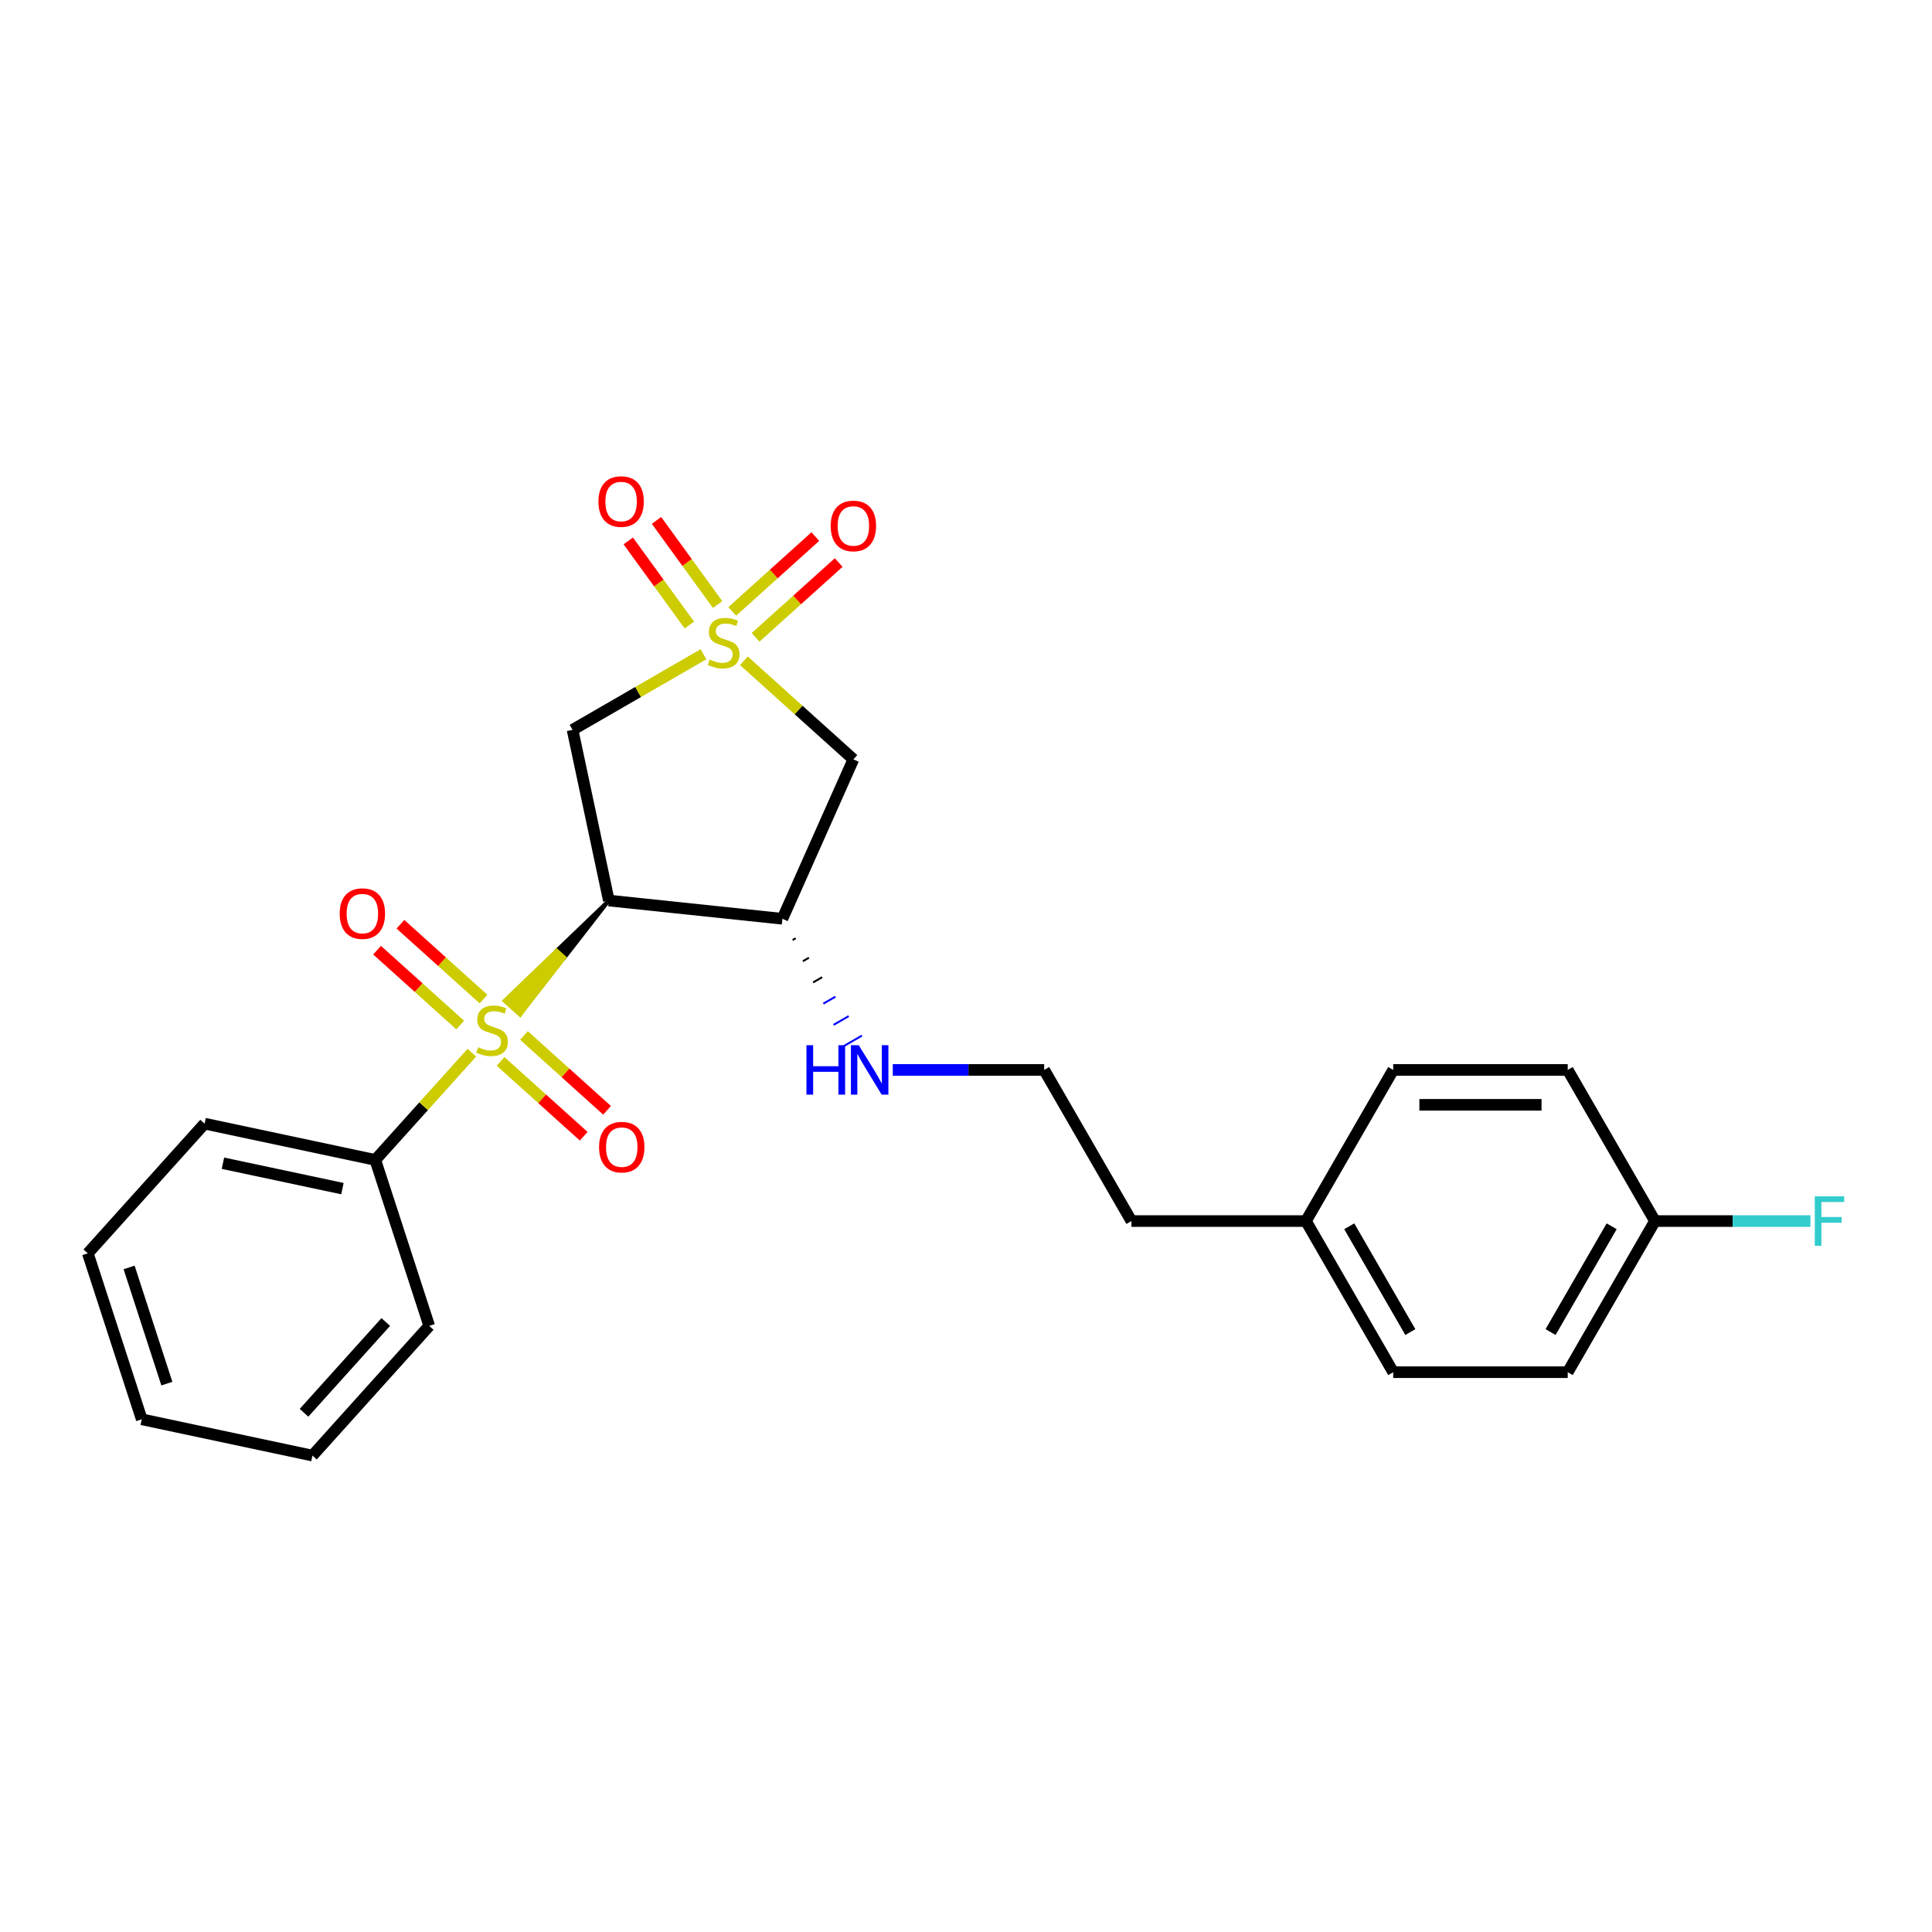 <?xml version='1.0' encoding='iso-8859-1'?>
<svg version='1.1' baseProfile='full'
              xmlns='http://www.w3.org/2000/svg'
                      xmlns:rdkit='http://www.rdkit.org/xml'
                      xmlns:xlink='http://www.w3.org/1999/xlink'
                  xml:space='preserve'
width='1000px' height='1000px' viewBox='0 0 1000 1000'>
<!-- END OF HEADER -->
<rect style='opacity:1.0;fill:#FFFFFF;stroke:none' width='1000' height='1000' x='0' y='0'> </rect>
<path class='bond-2' d='M 364.121,338.641 L 330.237,358.204' style='fill:none;fill-rule:evenodd;stroke:#CCCC00;stroke-width:6px;stroke-linecap:butt;stroke-linejoin:miter;stroke-opacity:1' />
<path class='bond-2' d='M 330.237,358.204 L 296.354,377.766' style='fill:none;fill-rule:evenodd;stroke:#000000;stroke-width:6px;stroke-linecap:butt;stroke-linejoin:miter;stroke-opacity:1' />
<path class='bond-3' d='M 385.041,342.02 L 413.374,367.532' style='fill:none;fill-rule:evenodd;stroke:#CCCC00;stroke-width:6px;stroke-linecap:butt;stroke-linejoin:miter;stroke-opacity:1' />
<path class='bond-3' d='M 413.374,367.532 L 441.708,393.044' style='fill:none;fill-rule:evenodd;stroke:#000000;stroke-width:6px;stroke-linecap:butt;stroke-linejoin:miter;stroke-opacity:1' />
<path class='bond-5' d='M 371.428,312.896 L 355.614,291.128' style='fill:none;fill-rule:evenodd;stroke:#CCCC00;stroke-width:6px;stroke-linecap:butt;stroke-linejoin:miter;stroke-opacity:1' />
<path class='bond-5' d='M 355.614,291.128 L 339.799,269.361' style='fill:none;fill-rule:evenodd;stroke:#FF0000;stroke-width:6px;stroke-linecap:butt;stroke-linejoin:miter;stroke-opacity:1' />
<path class='bond-5' d='M 356.813,323.514 L 340.998,301.747' style='fill:none;fill-rule:evenodd;stroke:#CCCC00;stroke-width:6px;stroke-linecap:butt;stroke-linejoin:miter;stroke-opacity:1' />
<path class='bond-5' d='M 340.998,301.747 L 325.183,279.98' style='fill:none;fill-rule:evenodd;stroke:#FF0000;stroke-width:6px;stroke-linecap:butt;stroke-linejoin:miter;stroke-opacity:1' />
<path class='bond-6' d='M 391.085,329.896 L 412.594,310.53' style='fill:none;fill-rule:evenodd;stroke:#CCCC00;stroke-width:6px;stroke-linecap:butt;stroke-linejoin:miter;stroke-opacity:1' />
<path class='bond-6' d='M 412.594,310.53 L 434.103,291.163' style='fill:none;fill-rule:evenodd;stroke:#FF0000;stroke-width:6px;stroke-linecap:butt;stroke-linejoin:miter;stroke-opacity:1' />
<path class='bond-6' d='M 378.997,316.471 L 400.506,297.104' style='fill:none;fill-rule:evenodd;stroke:#CCCC00;stroke-width:6px;stroke-linecap:butt;stroke-linejoin:miter;stroke-opacity:1' />
<path class='bond-6' d='M 400.506,297.104 L 422.015,277.737' style='fill:none;fill-rule:evenodd;stroke:#FF0000;stroke-width:6px;stroke-linecap:butt;stroke-linejoin:miter;stroke-opacity:1' />
<path class='bond-0' d='M 315.134,466.121 L 288.13,492.063 L 292.157,495.689 Z' style='fill:#000000;fill-rule:evenodd;fill-opacity:1;stroke:#000000;stroke-width:2px;stroke-linecap:butt;stroke-linejoin:miter;stroke-opacity:1;' />
<path class='bond-0' d='M 288.13,492.063 L 269.18,525.258 L 261.125,518.005 Z' style='fill:#CCCC00;fill-rule:evenodd;fill-opacity:1;stroke:#CCCC00;stroke-width:2px;stroke-linecap:butt;stroke-linejoin:miter;stroke-opacity:1;' />
<path class='bond-0' d='M 288.13,492.063 L 292.157,495.689 L 269.18,525.258 Z' style='fill:#CCCC00;fill-rule:evenodd;fill-opacity:1;stroke:#CCCC00;stroke-width:2px;stroke-linecap:butt;stroke-linejoin:miter;stroke-opacity:1;' />
<path class='bond-7' d='M 250.277,517.117 L 228.768,497.75' style='fill:none;fill-rule:evenodd;stroke:#CCCC00;stroke-width:6px;stroke-linecap:butt;stroke-linejoin:miter;stroke-opacity:1' />
<path class='bond-7' d='M 228.768,497.75 L 207.259,478.384' style='fill:none;fill-rule:evenodd;stroke:#FF0000;stroke-width:6px;stroke-linecap:butt;stroke-linejoin:miter;stroke-opacity:1' />
<path class='bond-7' d='M 238.188,530.543 L 216.679,511.176' style='fill:none;fill-rule:evenodd;stroke:#CCCC00;stroke-width:6px;stroke-linecap:butt;stroke-linejoin:miter;stroke-opacity:1' />
<path class='bond-7' d='M 216.679,511.176 L 195.17,491.809' style='fill:none;fill-rule:evenodd;stroke:#FF0000;stroke-width:6px;stroke-linecap:butt;stroke-linejoin:miter;stroke-opacity:1' />
<path class='bond-8' d='M 259.108,549.379 L 280.618,568.746' style='fill:none;fill-rule:evenodd;stroke:#CCCC00;stroke-width:6px;stroke-linecap:butt;stroke-linejoin:miter;stroke-opacity:1' />
<path class='bond-8' d='M 280.618,568.746 L 302.127,588.113' style='fill:none;fill-rule:evenodd;stroke:#FF0000;stroke-width:6px;stroke-linecap:butt;stroke-linejoin:miter;stroke-opacity:1' />
<path class='bond-8' d='M 271.197,535.954 L 292.706,555.321' style='fill:none;fill-rule:evenodd;stroke:#CCCC00;stroke-width:6px;stroke-linecap:butt;stroke-linejoin:miter;stroke-opacity:1' />
<path class='bond-8' d='M 292.706,555.321 L 314.215,574.688' style='fill:none;fill-rule:evenodd;stroke:#FF0000;stroke-width:6px;stroke-linecap:butt;stroke-linejoin:miter;stroke-opacity:1' />
<path class='bond-9' d='M 244.233,544.865 L 219.242,572.62' style='fill:none;fill-rule:evenodd;stroke:#CCCC00;stroke-width:6px;stroke-linecap:butt;stroke-linejoin:miter;stroke-opacity:1' />
<path class='bond-9' d='M 219.242,572.62 L 194.251,600.376' style='fill:none;fill-rule:evenodd;stroke:#000000;stroke-width:6px;stroke-linecap:butt;stroke-linejoin:miter;stroke-opacity:1' />
<path class='bond-1' d='M 315.134,466.121 L 296.354,377.766' style='fill:none;fill-rule:evenodd;stroke:#000000;stroke-width:6px;stroke-linecap:butt;stroke-linejoin:miter;stroke-opacity:1' />
<path class='bond-25' d='M 315.134,466.121 L 404.968,475.563' style='fill:none;fill-rule:evenodd;stroke:#000000;stroke-width:6px;stroke-linecap:butt;stroke-linejoin:miter;stroke-opacity:1' />
<path class='bond-4' d='M 441.708,393.044 L 404.968,475.563' style='fill:none;fill-rule:evenodd;stroke:#000000;stroke-width:6px;stroke-linecap:butt;stroke-linejoin:miter;stroke-opacity:1' />
<path class='bond-10' d='M 410.265,486.544 L 411.83,485.641' style='fill:none;fill-rule:evenodd;stroke:#000000;stroke-width:1.0px;stroke-linecap:butt;stroke-linejoin:miter;stroke-opacity:1' />
<path class='bond-10' d='M 415.562,497.526 L 418.691,495.719' style='fill:none;fill-rule:evenodd;stroke:#000000;stroke-width:1.0px;stroke-linecap:butt;stroke-linejoin:miter;stroke-opacity:1' />
<path class='bond-10' d='M 420.859,508.507 L 425.553,505.797' style='fill:none;fill-rule:evenodd;stroke:#000000;stroke-width:1.0px;stroke-linecap:butt;stroke-linejoin:miter;stroke-opacity:1' />
<path class='bond-10' d='M 426.156,519.488 L 432.414,515.875' style='fill:none;fill-rule:evenodd;stroke:#0000FF;stroke-width:1.0px;stroke-linecap:butt;stroke-linejoin:miter;stroke-opacity:1' />
<path class='bond-10' d='M 431.453,530.47 L 439.276,525.953' style='fill:none;fill-rule:evenodd;stroke:#0000FF;stroke-width:1.0px;stroke-linecap:butt;stroke-linejoin:miter;stroke-opacity:1' />
<path class='bond-10' d='M 436.75,541.451 L 446.138,536.031' style='fill:none;fill-rule:evenodd;stroke:#0000FF;stroke-width:1.0px;stroke-linecap:butt;stroke-linejoin:miter;stroke-opacity:1' />
<path class='bond-19' d='M 194.251,600.376 L 105.896,581.595' style='fill:none;fill-rule:evenodd;stroke:#000000;stroke-width:6px;stroke-linecap:butt;stroke-linejoin:miter;stroke-opacity:1' />
<path class='bond-19' d='M 177.242,615.229 L 115.393,602.083' style='fill:none;fill-rule:evenodd;stroke:#000000;stroke-width:6px;stroke-linecap:butt;stroke-linejoin:miter;stroke-opacity:1' />
<path class='bond-20' d='M 194.251,600.376 L 222.164,686.283' style='fill:none;fill-rule:evenodd;stroke:#000000;stroke-width:6px;stroke-linecap:butt;stroke-linejoin:miter;stroke-opacity:1' />
<path class='bond-18' d='M 462.092,553.79 L 501.276,553.79' style='fill:none;fill-rule:evenodd;stroke:#0000FF;stroke-width:6px;stroke-linecap:butt;stroke-linejoin:miter;stroke-opacity:1' />
<path class='bond-18' d='M 501.276,553.79 L 540.461,553.79' style='fill:none;fill-rule:evenodd;stroke:#000000;stroke-width:6px;stroke-linecap:butt;stroke-linejoin:miter;stroke-opacity:1' />
<path class='bond-11' d='M 856.611,632.017 L 811.447,710.244' style='fill:none;fill-rule:evenodd;stroke:#000000;stroke-width:6px;stroke-linecap:butt;stroke-linejoin:miter;stroke-opacity:1' />
<path class='bond-11' d='M 834.191,634.718 L 802.576,689.477' style='fill:none;fill-rule:evenodd;stroke:#000000;stroke-width:6px;stroke-linecap:butt;stroke-linejoin:miter;stroke-opacity:1' />
<path class='bond-13' d='M 856.611,632.017 L 896.844,632.017' style='fill:none;fill-rule:evenodd;stroke:#000000;stroke-width:6px;stroke-linecap:butt;stroke-linejoin:miter;stroke-opacity:1' />
<path class='bond-13' d='M 896.844,632.017 L 937.076,632.017' style='fill:none;fill-rule:evenodd;stroke:#33CCCC;stroke-width:6px;stroke-linecap:butt;stroke-linejoin:miter;stroke-opacity:1' />
<path class='bond-27' d='M 856.611,632.017 L 811.447,553.79' style='fill:none;fill-rule:evenodd;stroke:#000000;stroke-width:6px;stroke-linecap:butt;stroke-linejoin:miter;stroke-opacity:1' />
<path class='bond-12' d='M 675.954,632.017 L 585.625,632.017' style='fill:none;fill-rule:evenodd;stroke:#000000;stroke-width:6px;stroke-linecap:butt;stroke-linejoin:miter;stroke-opacity:1' />
<path class='bond-16' d='M 675.954,632.017 L 721.118,553.79' style='fill:none;fill-rule:evenodd;stroke:#000000;stroke-width:6px;stroke-linecap:butt;stroke-linejoin:miter;stroke-opacity:1' />
<path class='bond-17' d='M 675.954,632.017 L 721.118,710.244' style='fill:none;fill-rule:evenodd;stroke:#000000;stroke-width:6px;stroke-linecap:butt;stroke-linejoin:miter;stroke-opacity:1' />
<path class='bond-17' d='M 698.374,634.718 L 729.989,689.477' style='fill:none;fill-rule:evenodd;stroke:#000000;stroke-width:6px;stroke-linecap:butt;stroke-linejoin:miter;stroke-opacity:1' />
<path class='bond-14' d='M 811.447,553.79 L 721.118,553.79' style='fill:none;fill-rule:evenodd;stroke:#000000;stroke-width:6px;stroke-linecap:butt;stroke-linejoin:miter;stroke-opacity:1' />
<path class='bond-14' d='M 797.898,571.856 L 734.668,571.856' style='fill:none;fill-rule:evenodd;stroke:#000000;stroke-width:6px;stroke-linecap:butt;stroke-linejoin:miter;stroke-opacity:1' />
<path class='bond-15' d='M 811.447,710.244 L 721.118,710.244' style='fill:none;fill-rule:evenodd;stroke:#000000;stroke-width:6px;stroke-linecap:butt;stroke-linejoin:miter;stroke-opacity:1' />
<path class='bond-21' d='M 540.461,553.79 L 585.625,632.017' style='fill:none;fill-rule:evenodd;stroke:#000000;stroke-width:6px;stroke-linecap:butt;stroke-linejoin:miter;stroke-opacity:1' />
<path class='bond-22' d='M 105.896,581.595 L 45.455,648.722' style='fill:none;fill-rule:evenodd;stroke:#000000;stroke-width:6px;stroke-linecap:butt;stroke-linejoin:miter;stroke-opacity:1' />
<path class='bond-23' d='M 222.164,686.283 L 161.722,753.41' style='fill:none;fill-rule:evenodd;stroke:#000000;stroke-width:6px;stroke-linecap:butt;stroke-linejoin:miter;stroke-opacity:1' />
<path class='bond-23' d='M 199.672,684.264 L 157.363,731.253' style='fill:none;fill-rule:evenodd;stroke:#000000;stroke-width:6px;stroke-linecap:butt;stroke-linejoin:miter;stroke-opacity:1' />
<path class='bond-26' d='M 45.455,648.722 L 73.368,734.63' style='fill:none;fill-rule:evenodd;stroke:#000000;stroke-width:6px;stroke-linecap:butt;stroke-linejoin:miter;stroke-opacity:1' />
<path class='bond-26' d='M 66.823,656.026 L 86.362,716.161' style='fill:none;fill-rule:evenodd;stroke:#000000;stroke-width:6px;stroke-linecap:butt;stroke-linejoin:miter;stroke-opacity:1' />
<path class='bond-24' d='M 161.722,753.41 L 73.368,734.63' style='fill:none;fill-rule:evenodd;stroke:#000000;stroke-width:6px;stroke-linecap:butt;stroke-linejoin:miter;stroke-opacity:1' />
<path  class='atom-0' d='M 367.354 341.382
Q 367.643 341.49, 368.836 341.996
Q 370.028 342.502, 371.329 342.827
Q 372.666 343.116, 373.966 343.116
Q 376.387 343.116, 377.796 341.96
Q 379.206 340.768, 379.206 338.708
Q 379.206 337.299, 378.483 336.432
Q 377.796 335.565, 376.712 335.095
Q 375.629 334.625, 373.822 334.083
Q 371.546 333.397, 370.173 332.747
Q 368.836 332.096, 367.86 330.723
Q 366.921 329.35, 366.921 327.038
Q 366.921 323.822, 369.089 321.835
Q 371.293 319.848, 375.629 319.848
Q 378.591 319.848, 381.952 321.257
L 381.121 324.039
Q 378.049 322.774, 375.737 322.774
Q 373.244 322.774, 371.871 323.822
Q 370.498 324.834, 370.534 326.604
Q 370.534 327.977, 371.221 328.808
Q 371.943 329.639, 372.955 330.109
Q 374.003 330.579, 375.737 331.121
Q 378.049 331.843, 379.422 332.566
Q 380.795 333.289, 381.771 334.77
Q 382.783 336.215, 382.783 338.708
Q 382.783 342.249, 380.398 344.164
Q 378.049 346.043, 374.111 346.043
Q 371.835 346.043, 370.1 345.537
Q 368.402 345.067, 366.379 344.236
L 367.354 341.382
' fill='#CCCC00'/>
<path  class='atom-1' d='M 247.466 542.028
Q 247.755 542.137, 248.948 542.642
Q 250.14 543.148, 251.441 543.474
Q 252.778 543.763, 254.078 543.763
Q 256.499 543.763, 257.908 542.606
Q 259.317 541.414, 259.317 539.355
Q 259.317 537.945, 258.595 537.078
Q 257.908 536.211, 256.824 535.741
Q 255.74 535.272, 253.934 534.73
Q 251.658 534.043, 250.285 533.393
Q 248.948 532.742, 247.972 531.369
Q 247.033 529.996, 247.033 527.684
Q 247.033 524.468, 249.201 522.481
Q 251.405 520.494, 255.74 520.494
Q 258.703 520.494, 262.063 521.903
L 261.232 524.685
Q 258.161 523.421, 255.849 523.421
Q 253.356 523.421, 251.983 524.468
Q 250.61 525.48, 250.646 527.25
Q 250.646 528.623, 251.332 529.455
Q 252.055 530.286, 253.067 530.755
Q 254.114 531.225, 255.849 531.767
Q 258.161 532.49, 259.534 533.212
Q 260.907 533.935, 261.883 535.416
Q 262.894 536.861, 262.894 539.355
Q 262.894 542.895, 260.51 544.81
Q 258.161 546.689, 254.223 546.689
Q 251.947 546.689, 250.212 546.183
Q 248.514 545.714, 246.491 544.883
L 247.466 542.028
' fill='#CCCC00'/>
<path  class='atom-6' d='M 309.744 259.597
Q 309.744 253.455, 312.779 250.022
Q 315.814 246.59, 321.487 246.59
Q 327.16 246.59, 330.195 250.022
Q 333.23 253.455, 333.23 259.597
Q 333.23 265.811, 330.158 269.352
Q 327.087 272.857, 321.487 272.857
Q 315.85 272.857, 312.779 269.352
Q 309.744 265.848, 309.744 259.597
M 321.487 269.967
Q 325.389 269.967, 327.485 267.365
Q 329.616 264.728, 329.616 259.597
Q 329.616 254.575, 327.485 252.045
Q 325.389 249.48, 321.487 249.48
Q 317.585 249.48, 315.453 252.009
Q 313.357 254.538, 313.357 259.597
Q 313.357 264.764, 315.453 267.365
Q 317.585 269.967, 321.487 269.967
' fill='#FF0000'/>
<path  class='atom-7' d='M 429.965 272.233
Q 429.965 266.09, 433 262.658
Q 436.035 259.225, 441.708 259.225
Q 447.381 259.225, 450.416 262.658
Q 453.451 266.09, 453.451 272.233
Q 453.451 278.447, 450.38 281.988
Q 447.308 285.493, 441.708 285.493
Q 436.071 285.493, 433 281.988
Q 429.965 278.483, 429.965 272.233
M 441.708 282.602
Q 445.61 282.602, 447.706 280.001
Q 449.838 277.363, 449.838 272.233
Q 449.838 267.21, 447.706 264.681
Q 445.61 262.116, 441.708 262.116
Q 437.806 262.116, 435.674 264.645
Q 433.578 267.174, 433.578 272.233
Q 433.578 277.399, 435.674 280.001
Q 437.806 282.602, 441.708 282.602
' fill='#FF0000'/>
<path  class='atom-8' d='M 175.823 472.879
Q 175.823 466.737, 178.858 463.304
Q 181.893 459.872, 187.565 459.872
Q 193.238 459.872, 196.273 463.304
Q 199.308 466.737, 199.308 472.879
Q 199.308 479.094, 196.237 482.634
Q 193.166 486.139, 187.565 486.139
Q 181.929 486.139, 178.858 482.634
Q 175.823 479.13, 175.823 472.879
M 187.565 483.249
Q 191.468 483.249, 193.563 480.647
Q 195.695 478.01, 195.695 472.879
Q 195.695 467.857, 193.563 465.327
Q 191.468 462.762, 187.565 462.762
Q 183.663 462.762, 181.531 465.291
Q 179.436 467.821, 179.436 472.879
Q 179.436 478.046, 181.531 480.647
Q 183.663 483.249, 187.565 483.249
' fill='#FF0000'/>
<path  class='atom-9' d='M 310.077 593.762
Q 310.077 587.62, 313.112 584.187
Q 316.147 580.755, 321.82 580.755
Q 327.492 580.755, 330.528 584.187
Q 333.563 587.62, 333.563 593.762
Q 333.563 599.977, 330.491 603.518
Q 327.42 607.022, 321.82 607.022
Q 316.183 607.022, 313.112 603.518
Q 310.077 600.013, 310.077 593.762
M 321.82 604.132
Q 325.722 604.132, 327.818 601.53
Q 329.949 598.893, 329.949 593.762
Q 329.949 588.74, 327.818 586.211
Q 325.722 583.645, 321.82 583.645
Q 317.918 583.645, 315.786 586.175
Q 313.69 588.704, 313.69 593.762
Q 313.69 598.929, 315.786 601.53
Q 317.918 604.132, 321.82 604.132
' fill='#FF0000'/>
<path  class='atom-11' d='M 417.415 540.999
L 420.884 540.999
L 420.884 551.875
L 433.964 551.875
L 433.964 540.999
L 437.432 540.999
L 437.432 566.58
L 433.964 566.58
L 433.964 554.765
L 420.884 554.765
L 420.884 566.58
L 417.415 566.58
L 417.415 540.999
' fill='#0000FF'/>
<path  class='atom-11' d='M 444.478 540.999
L 452.86 554.549
Q 453.691 555.885, 455.028 558.306
Q 456.365 560.727, 456.437 560.872
L 456.437 540.999
L 459.834 540.999
L 459.834 566.58
L 456.329 566.58
L 447.332 551.766
Q 446.284 550.032, 445.164 548.045
Q 444.08 546.058, 443.755 545.443
L 443.755 566.58
L 440.431 566.58
L 440.431 540.999
L 444.478 540.999
' fill='#0000FF'/>
<path  class='atom-14' d='M 939.334 619.226
L 954.545 619.226
L 954.545 622.153
L 942.767 622.153
L 942.767 629.921
L 953.245 629.921
L 953.245 632.884
L 942.767 632.884
L 942.767 644.807
L 939.334 644.807
L 939.334 619.226
' fill='#33CCCC'/>
</svg>
